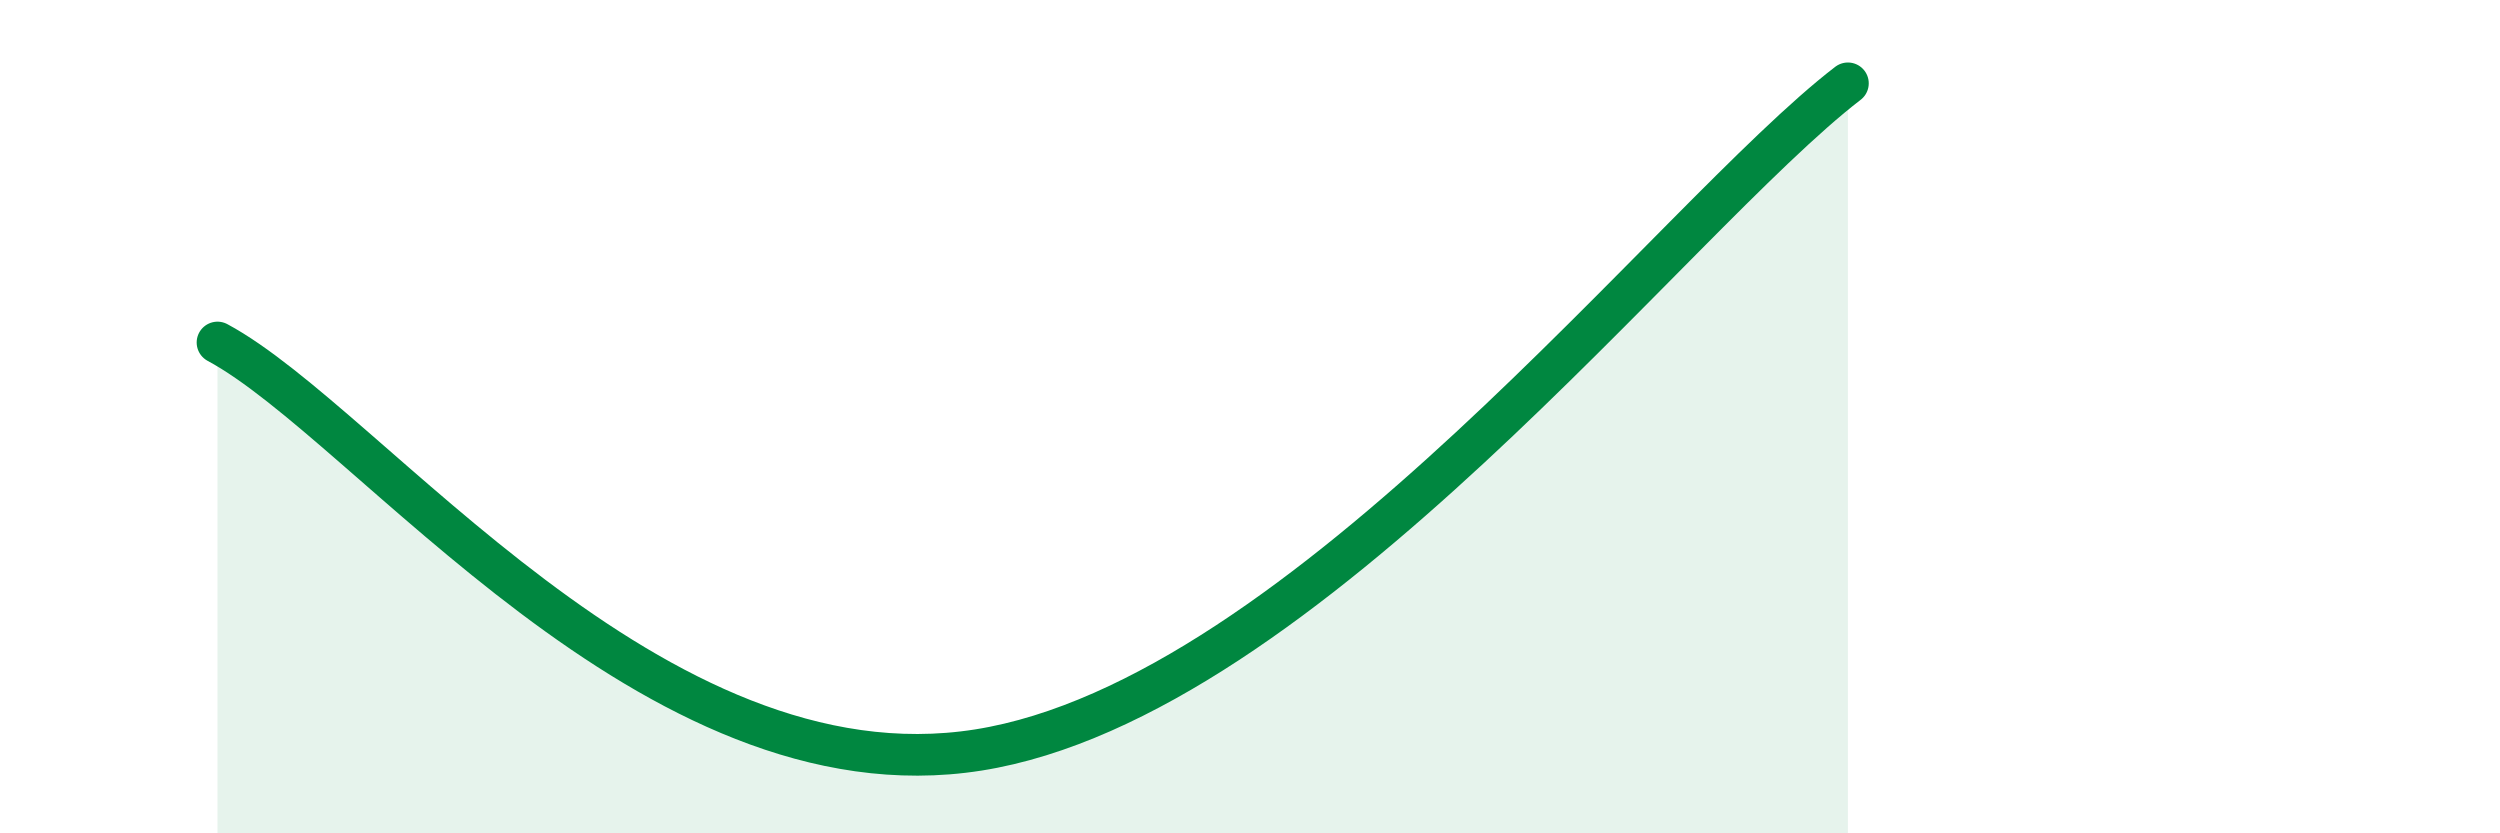 
    <svg width="60" height="20" viewBox="0 0 60 20" xmlns="http://www.w3.org/2000/svg">
      <path
        d="M 5.22,8.22 C 8.87,10.18 15.65,19.24 23.48,18 C 31.31,16.76 40.18,5.2 44.35,2L44.35 20L5.22 20Z"
        fill="#008740"
        opacity="0.1"
        stroke-linecap="round"
        stroke-linejoin="round"
      />
      <path
        d="M 5.22,8.22 C 8.87,10.18 15.65,19.24 23.48,18 C 31.31,16.76 40.18,5.2 44.35,2"
        stroke="#008740"
        stroke-width="1"
        fill="none"
        stroke-linecap="round"
        stroke-linejoin="round"
      />
    </svg>
  